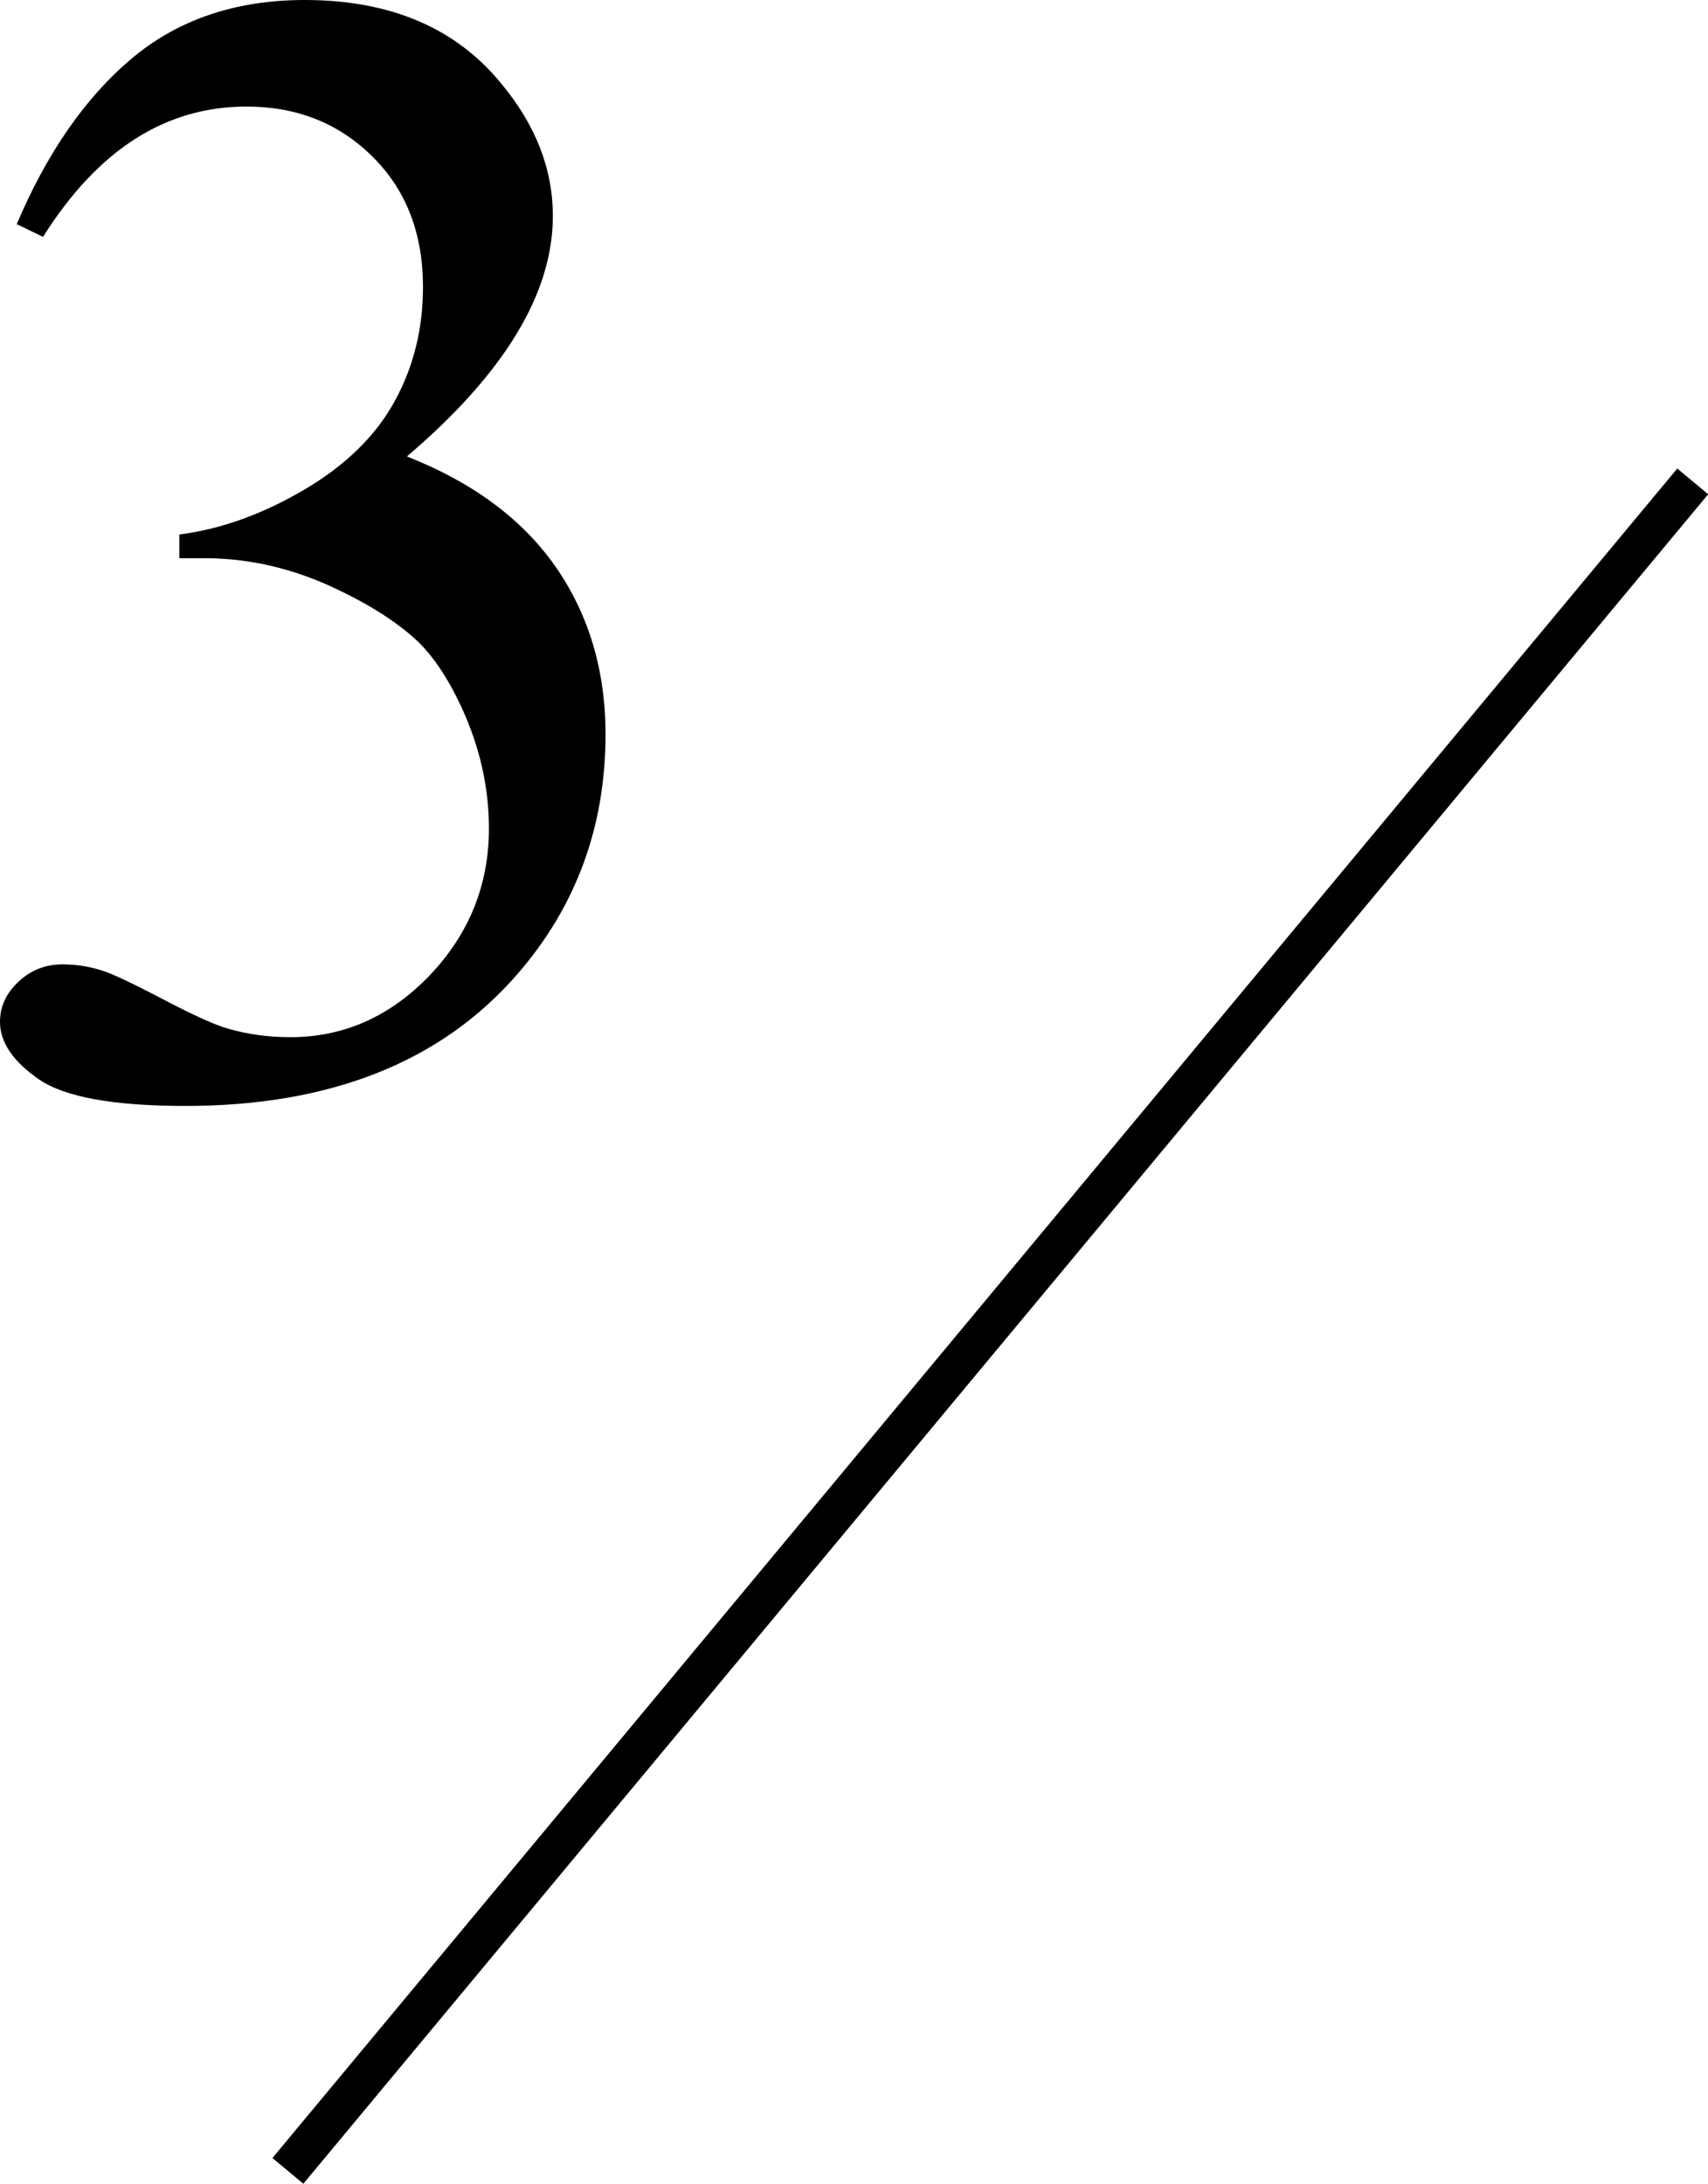 <?xml version="1.0" encoding="UTF-8"?><svg id="_レイヤー_2" xmlns="http://www.w3.org/2000/svg" viewBox="0 0 42.48 54.3"><defs><style>.cls-1{fill:#000;stroke-width:0px;}.cls-2{fill:none;stroke:#000;stroke-miterlimit:10;}</style></defs><g id="txt"><path class="cls-1" d="M.41,5.59c.75-1.78,1.71-3.16,2.86-4.13,1.15-.97,2.59-1.46,4.31-1.46,2.12,0,3.75.69,4.88,2.07.86,1.03,1.29,2.13,1.29,3.3,0,1.93-1.21,3.92-3.63,5.98,1.63.64,2.86,1.55,3.69,2.73.83,1.19,1.25,2.58,1.25,4.18,0,2.29-.73,4.28-2.19,5.96-1.9,2.19-4.66,3.28-8.26,3.28-1.78,0-3-.22-3.64-.66s-.97-.92-.97-1.43c0-.38.15-.71.46-1,.31-.29.67-.43,1.1-.43.33,0,.66.05,1,.16.22.07.72.3,1.5.71s1.32.65,1.62.73c.48.14,1,.21,1.54.21,1.33,0,2.48-.51,3.47-1.54.98-1.03,1.47-2.25,1.47-3.65,0-1.03-.23-2.03-.68-3.01-.34-.73-.71-1.28-1.11-1.66-.56-.52-1.33-.99-2.3-1.42-.98-.42-1.97-.63-2.99-.63h-.62v-.59c1.03-.13,2.06-.5,3.1-1.11,1.04-.61,1.79-1.35,2.26-2.21s.7-1.8.7-2.83c0-1.34-.42-2.42-1.26-3.25-.84-.83-1.88-1.24-3.13-1.24-2.02,0-3.7,1.08-5.06,3.24l-.64-.31Z"/><line class="cls-2" x1="42.1" y1="11.97" x2="7.16" y2="53.98"/></g></svg>